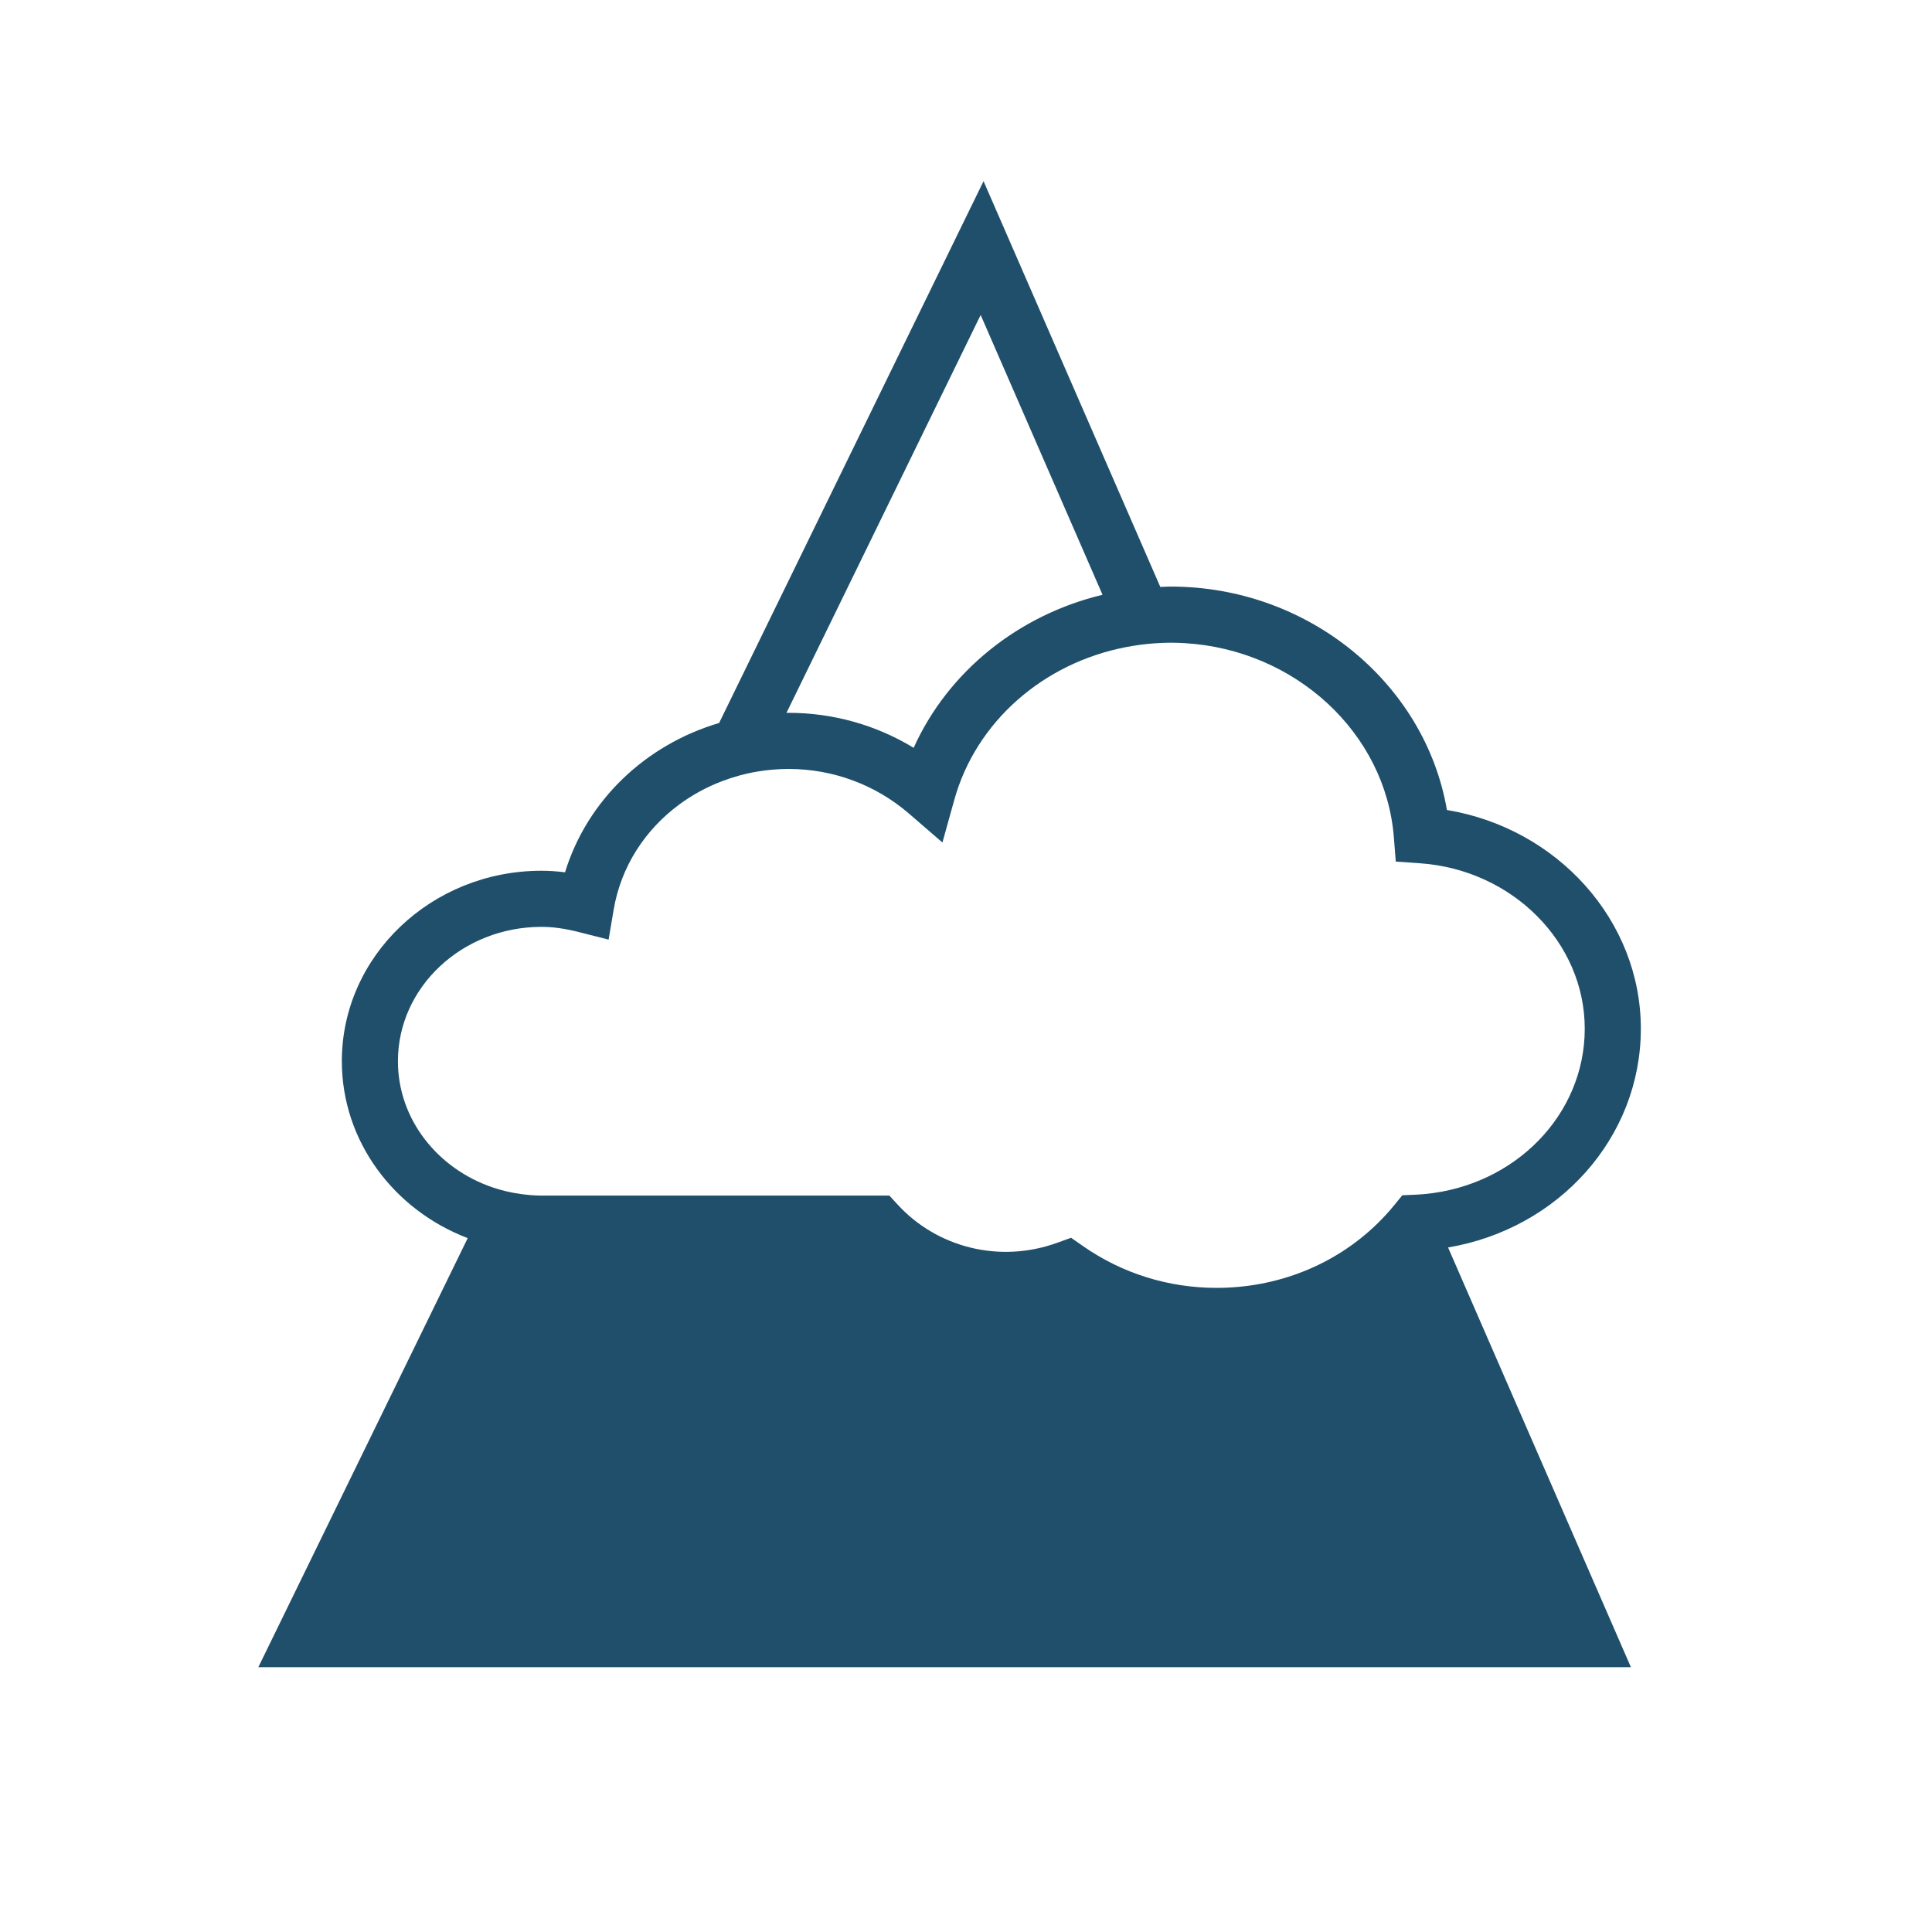 <?xml version="1.0" encoding="utf-8"?>
<!-- Generator: Adobe Illustrator 16.0.0, SVG Export Plug-In . SVG Version: 6.00 Build 0)  -->
<!DOCTYPE svg PUBLIC "-//W3C//DTD SVG 1.1//EN" "http://www.w3.org/Graphics/SVG/1.1/DTD/svg11.dtd">
<svg version="1.1" id="Calque_1" xmlns="http://www.w3.org/2000/svg" xmlns:xlink="http://www.w3.org/1999/xlink" x="0px" y="0px"
	 width="259.404px" height="259.405px" viewBox="0 0 259.404 259.405" enable-background="new 0 0 259.404 259.405"
	 xml:space="preserve">
<path fill="#1F4F6A" d="M220.311,138.116c0-14.535-11.209-26.901-26.037-29.361c-2.935-17.053-18.63-29.997-37.08-29.997
	c-0.471,0-0.936,0.033-1.402,0.05l-23.734-54.484l-35.504,72.75c-9.869,2.92-17.703,10.349-20.691,20.049
	c-1.085-0.141-2.133-0.21-3.158-0.21c-14.781,0-26.807,11.468-26.807,25.564c0,10.767,7.011,19.994,16.902,23.762l-28.115,57.609
	h184.291l-24.549-56.354C209.233,164.998,220.311,152.778,220.311,138.116z M189.973,160.412l-1.688,0.073l-0.665,0.816
	l-0.403,0.495c-0.741,0.91-1.533,1.768-2.367,2.575c-5.646,5.468-13.307,8.548-21.507,8.548c-6.473,0-12.673-1.94-17.931-5.61
	l-1.602-1.118l-1.837,0.666c-7.833,2.84-16.207,0.589-21.441-5.111l-1.119-1.218H73.967h-1.264c-0.961,0-1.898-0.088-2.821-0.216
	c-1.299-0.18-2.554-0.479-3.756-0.889c-7.395-2.525-12.698-9.156-12.698-16.943c0-9.943,8.646-18.033,19.275-18.033
	c1.545,0,3.151,0.225,5.054,0.708l3.958,1.004l0.682-4.026c0.982-5.806,4.239-10.751,8.824-14.13
	c1.729-1.274,3.645-2.324,5.707-3.109c1.539-0.586,3.151-1.035,4.828-1.309c1.349-0.22,2.732-0.341,4.146-0.341
	c5.936,0,11.667,2.127,16.138,5.99l4.497,3.885l1.593-5.725c2.931-10.532,11.972-18.348,22.972-20.492
	c1.272-0.248,2.564-0.431,3.883-0.522c0.731-0.05,1.467-0.087,2.209-0.087c0.633,0,1.26,0.025,1.884,0.062
	c14.807,0.878,26.971,12.019,28.075,26.091l0.254,3.237l3.239,0.225c12.411,0.861,22.134,10.618,22.134,22.212
	c0,11.534-9.332,21.056-21.48,22.202C190.86,160.359,190.418,160.393,189.973,160.412z M131.67,42.29l16.365,37.569
	c-11.268,2.704-20.722,10.27-25.361,20.548c-5.017-3.054-10.816-4.697-16.771-4.697c-0.104,0-0.205,0.011-0.31,0.012L131.67,42.29z"
	/>
</svg>
